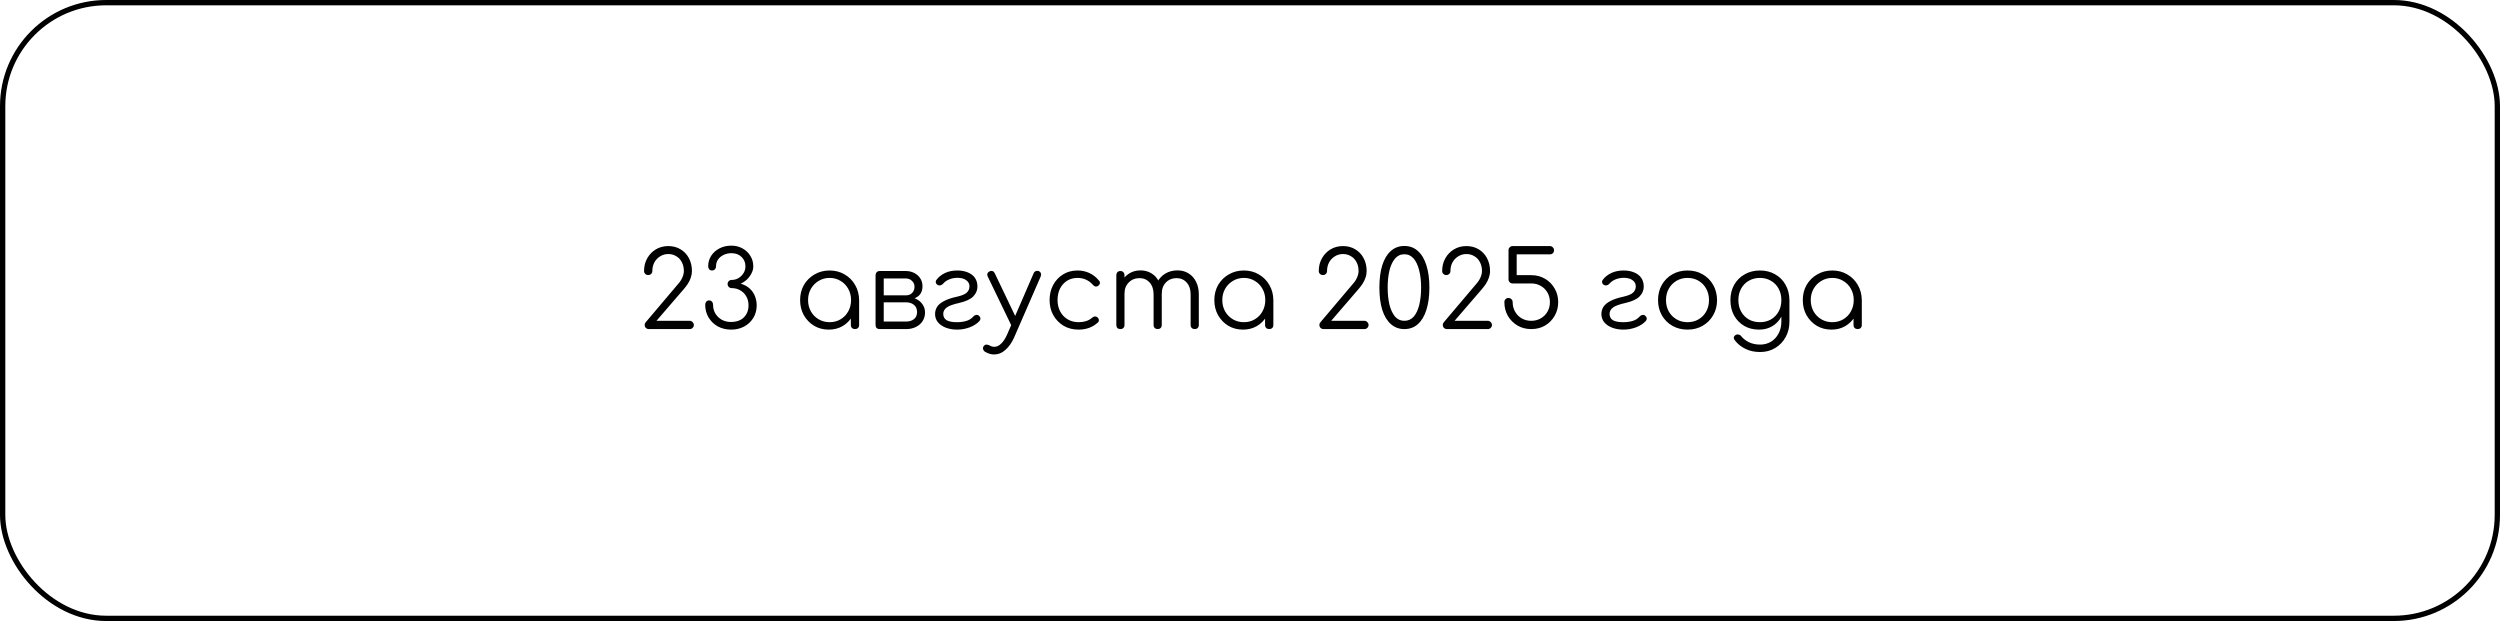 <?xml version="1.0" encoding="UTF-8"?> <svg xmlns="http://www.w3.org/2000/svg" width="471" height="117" viewBox="0 0 471 117" fill="none"><rect x="0.5" y="0.5" width="470" height="116" rx="19.5" stroke="black"></rect><path d="M122.24 62C122.027 62 121.84 61.927 121.68 61.78C121.534 61.633 121.46 61.447 121.46 61.22C121.46 61.02 121.534 60.84 121.68 60.68L127.74 53.52C128.074 53.16 128.34 52.76 128.54 52.32C128.74 51.867 128.84 51.447 128.84 51.06C128.84 50.433 128.714 49.88 128.46 49.4C128.22 48.92 127.874 48.547 127.42 48.28C126.98 48 126.474 47.86 125.9 47.86C125.34 47.86 124.827 48.007 124.36 48.3C123.907 48.58 123.547 48.96 123.28 49.44C123.027 49.92 122.9 50.46 122.9 51.06C122.9 51.273 122.827 51.453 122.68 51.6C122.534 51.747 122.347 51.82 122.12 51.82C121.907 51.82 121.72 51.747 121.56 51.6C121.414 51.453 121.34 51.273 121.34 51.06C121.34 50.167 121.54 49.367 121.94 48.66C122.34 47.953 122.88 47.393 123.56 46.98C124.254 46.567 125.034 46.36 125.9 46.36C126.767 46.36 127.534 46.56 128.2 46.96C128.88 47.36 129.407 47.913 129.78 48.62C130.167 49.327 130.36 50.14 130.36 51.06C130.36 51.5 130.287 51.92 130.14 52.32C130.007 52.72 129.82 53.107 129.58 53.48C129.34 53.84 129.08 54.18 128.8 54.5L123.68 60.44H129.94C130.154 60.44 130.334 60.52 130.48 60.68C130.64 60.84 130.72 61.02 130.72 61.22C130.72 61.447 130.64 61.633 130.48 61.78C130.334 61.927 130.154 62 129.94 62H122.24ZM137.761 62.1C136.828 62.1 135.988 61.9 135.241 61.5C134.508 61.087 133.928 60.527 133.501 59.82C133.075 59.113 132.861 58.313 132.861 57.42C132.861 57.193 132.928 57 133.061 56.84C133.195 56.68 133.375 56.6 133.601 56.6C133.828 56.6 134.008 56.68 134.141 56.84C134.275 57 134.341 57.193 134.341 57.42C134.341 58.033 134.488 58.587 134.781 59.08C135.075 59.56 135.475 59.947 135.981 60.24C136.501 60.52 137.075 60.66 137.701 60.66C138.741 60.66 139.555 60.373 140.141 59.8C140.728 59.213 141.021 58.46 141.021 57.54C141.021 56.887 140.881 56.32 140.601 55.84C140.321 55.347 139.941 54.967 139.461 54.7C138.981 54.42 138.441 54.28 137.841 54.28C137.628 54.28 137.448 54.207 137.301 54.06C137.155 53.913 137.081 53.727 137.081 53.5C137.081 53.287 137.155 53.107 137.301 52.96C137.448 52.813 137.628 52.74 137.841 52.74C138.308 52.74 138.735 52.627 139.121 52.4C139.521 52.16 139.841 51.847 140.081 51.46C140.321 51.073 140.441 50.647 140.441 50.18C140.441 49.473 140.201 48.887 139.721 48.42C139.241 47.94 138.601 47.7 137.801 47.7C137.241 47.7 136.741 47.813 136.301 48.04C135.861 48.253 135.515 48.547 135.261 48.92C135.021 49.28 134.901 49.693 134.901 50.16C134.901 50.387 134.828 50.58 134.681 50.74C134.548 50.887 134.375 50.96 134.161 50.96C133.935 50.96 133.755 50.887 133.621 50.74C133.488 50.58 133.421 50.393 133.421 50.18C133.421 49.447 133.608 48.787 133.981 48.2C134.368 47.6 134.888 47.133 135.541 46.8C136.195 46.453 136.948 46.28 137.801 46.28C138.575 46.28 139.268 46.453 139.881 46.8C140.508 47.133 141.001 47.6 141.361 48.2C141.735 48.787 141.921 49.447 141.921 50.18C141.921 50.633 141.808 51.073 141.581 51.5C141.368 51.927 141.081 52.313 140.721 52.66C140.361 52.993 139.968 53.253 139.541 53.44C140.221 53.64 140.788 53.947 141.241 54.36C141.695 54.773 142.028 55.26 142.241 55.82C142.455 56.367 142.561 56.94 142.561 57.54C142.561 58.42 142.348 59.207 141.921 59.9C141.508 60.58 140.935 61.12 140.201 61.52C139.468 61.907 138.655 62.1 137.761 62.1ZM156.14 62.1C155.113 62.1 154.193 61.86 153.38 61.38C152.567 60.887 151.92 60.22 151.44 59.38C150.973 58.54 150.74 57.593 150.74 56.54C150.74 55.473 150.98 54.52 151.46 53.68C151.953 52.84 152.62 52.18 153.46 51.7C154.3 51.207 155.247 50.96 156.3 50.96C157.353 50.96 158.293 51.207 159.12 51.7C159.96 52.18 160.62 52.84 161.1 53.68C161.593 54.52 161.847 55.473 161.86 56.54L161.24 57.02C161.24 57.98 161.013 58.847 160.56 59.62C160.12 60.38 159.513 60.987 158.74 61.44C157.98 61.88 157.113 62.1 156.14 62.1ZM156.3 60.7C157.073 60.7 157.76 60.52 158.36 60.16C158.973 59.8 159.453 59.307 159.8 58.68C160.16 58.04 160.34 57.327 160.34 56.54C160.34 55.74 160.16 55.027 159.8 54.4C159.453 53.773 158.973 53.28 158.36 52.92C157.76 52.547 157.073 52.36 156.3 52.36C155.54 52.36 154.853 52.547 154.24 52.92C153.627 53.28 153.14 53.773 152.78 54.4C152.42 55.027 152.24 55.74 152.24 56.54C152.24 57.327 152.42 58.04 152.78 58.68C153.14 59.307 153.627 59.8 154.24 60.16C154.853 60.52 155.54 60.7 156.3 60.7ZM161.08 62C160.853 62 160.667 61.933 160.52 61.8C160.373 61.653 160.3 61.467 160.3 61.24V57.82L160.68 56.24L161.86 56.54V61.24C161.86 61.467 161.787 61.653 161.64 61.8C161.493 61.933 161.307 62 161.08 62ZM165.735 62C165.495 62 165.302 61.933 165.155 61.8C165.022 61.653 164.955 61.46 164.955 61.22V51.82C164.968 51.593 165.042 51.413 165.175 51.28C165.322 51.133 165.508 51.06 165.735 51.06C165.962 51.06 166.142 51.133 166.275 51.28C166.422 51.413 166.495 51.6 166.495 51.84V55.64H170.715V55.92C171.408 55.92 172.022 56.047 172.555 56.3C173.102 56.553 173.522 56.907 173.815 57.36C174.122 57.8 174.275 58.307 174.275 58.88C174.275 59.493 174.122 60.033 173.815 60.5C173.522 60.967 173.102 61.333 172.555 61.6C172.022 61.867 171.408 62 170.715 62H165.735ZM166.495 60.58H170.715C171.315 60.58 171.808 60.427 172.195 60.12C172.582 59.813 172.775 59.373 172.775 58.8C172.775 58.2 172.582 57.747 172.195 57.44C171.808 57.12 171.315 56.96 170.715 56.96H166.495V60.58ZM168.735 56.5V55.64H170.715C171.182 55.64 171.562 55.487 171.855 55.18C172.148 54.873 172.295 54.48 172.295 54C172.295 53.573 172.135 53.213 171.815 52.92C171.508 52.613 171.115 52.46 170.635 52.46H165.755V51.06H170.635C171.248 51.06 171.788 51.187 172.255 51.44C172.735 51.68 173.108 52.013 173.375 52.44C173.655 52.867 173.795 53.36 173.795 53.92C173.795 54.787 173.502 55.433 172.915 55.86C172.342 56.287 171.608 56.5 170.715 56.5H168.735ZM180.329 62.1C179.542 62.1 178.835 61.98 178.209 61.74C177.582 61.5 177.082 61.16 176.709 60.72C176.349 60.28 176.169 59.76 176.169 59.16C176.169 58.653 176.302 58.193 176.569 57.78C176.849 57.367 177.289 57.007 177.889 56.7C178.502 56.38 179.302 56.113 180.289 55.9C181.182 55.7 181.795 55.447 182.129 55.14C182.475 54.82 182.649 54.42 182.649 53.94C182.649 53.473 182.449 53.093 182.049 52.8C181.649 52.493 181.095 52.34 180.389 52.34C179.829 52.34 179.309 52.44 178.829 52.64C178.362 52.827 177.975 53.1 177.669 53.46C177.522 53.62 177.355 53.72 177.169 53.76C176.982 53.8 176.822 53.78 176.689 53.7C176.475 53.58 176.349 53.427 176.309 53.24C176.269 53.04 176.315 52.86 176.449 52.7C176.835 52.18 177.362 51.76 178.029 51.44C178.695 51.12 179.475 50.96 180.369 50.96C181.102 50.96 181.755 51.08 182.329 51.32C182.902 51.547 183.349 51.887 183.669 52.34C183.989 52.793 184.149 53.347 184.149 54C184.149 54.693 183.882 55.313 183.349 55.86C182.815 56.393 181.929 56.8 180.689 57.08C179.555 57.333 178.775 57.62 178.349 57.94C177.922 58.26 177.709 58.66 177.709 59.14C177.709 59.66 177.915 60.053 178.329 60.32C178.755 60.573 179.409 60.7 180.289 60.7C180.955 60.7 181.549 60.62 182.069 60.46C182.602 60.3 183.042 60.02 183.389 59.62C183.522 59.473 183.682 59.38 183.869 59.34C184.055 59.287 184.242 59.333 184.429 59.48C184.602 59.627 184.695 59.793 184.709 59.98C184.722 60.167 184.655 60.34 184.509 60.5C184.055 60.993 183.442 61.387 182.669 61.68C181.895 61.96 181.115 62.1 180.329 62.1ZM187.341 66.78C187.047 66.793 186.754 66.753 186.461 66.66C186.181 66.58 185.901 66.46 185.621 66.3C185.407 66.167 185.274 65.993 185.221 65.78C185.154 65.58 185.194 65.387 185.341 65.2C185.474 65.027 185.634 64.933 185.821 64.92C186.021 64.92 186.227 64.973 186.441 65.08C186.587 65.173 186.734 65.24 186.881 65.28C187.027 65.32 187.194 65.34 187.381 65.34C187.821 65.327 188.241 65.12 188.641 64.72C189.054 64.32 189.427 63.74 189.761 62.98L194.741 51.48C194.821 51.28 194.954 51.147 195.141 51.08C195.341 51 195.541 51.007 195.741 51.1C195.927 51.18 196.047 51.313 196.101 51.5C196.167 51.687 196.154 51.887 196.061 52.1L191.061 63.58C190.634 64.54 190.094 65.313 189.441 65.9C188.801 66.487 188.101 66.78 187.341 66.78ZM191.521 61.66C191.321 61.753 191.134 61.773 190.961 61.72C190.787 61.653 190.647 61.52 190.541 61.32L186.081 52.08C185.987 51.88 185.974 51.693 186.041 51.52C186.107 51.347 186.241 51.213 186.441 51.12C186.641 51.027 186.827 51.013 187.001 51.08C187.174 51.133 187.307 51.26 187.401 51.46L191.801 60.66C191.894 60.86 191.921 61.053 191.881 61.24C191.841 61.427 191.721 61.567 191.521 61.66ZM203.201 62.1C202.148 62.1 201.208 61.86 200.381 61.38C199.568 60.887 198.921 60.22 198.441 59.38C197.975 58.54 197.741 57.593 197.741 56.54C197.741 55.473 197.968 54.52 198.421 53.68C198.875 52.84 199.495 52.18 200.281 51.7C201.068 51.207 201.975 50.96 203.001 50.96C203.815 50.96 204.561 51.12 205.241 51.44C205.935 51.76 206.541 52.24 207.061 52.88C207.208 53.04 207.261 53.213 207.221 53.4C207.181 53.573 207.068 53.727 206.881 53.86C206.735 53.967 206.568 54.007 206.381 53.98C206.208 53.94 206.055 53.84 205.921 53.68C205.148 52.8 204.175 52.36 203.001 52.36C202.255 52.36 201.595 52.54 201.021 52.9C200.461 53.26 200.021 53.753 199.701 54.38C199.395 55.007 199.241 55.727 199.241 56.54C199.241 57.34 199.408 58.053 199.741 58.68C200.075 59.307 200.541 59.8 201.141 60.16C201.741 60.52 202.428 60.7 203.201 60.7C203.721 60.7 204.195 60.633 204.621 60.5C205.061 60.353 205.448 60.133 205.781 59.84C205.941 59.707 206.108 59.633 206.281 59.62C206.455 59.607 206.615 59.66 206.761 59.78C206.921 59.927 207.008 60.093 207.021 60.28C207.048 60.467 206.988 60.627 206.841 60.76C205.868 61.653 204.655 62.1 203.201 62.1ZM225.096 62C224.869 62 224.683 61.933 224.536 61.8C224.389 61.653 224.316 61.467 224.316 61.24V55.48C224.316 54.533 224.069 53.787 223.576 53.24C223.083 52.68 222.449 52.4 221.676 52.4C220.849 52.4 220.169 52.68 219.636 53.24C219.116 53.787 218.863 54.52 218.876 55.44H217.496C217.509 54.547 217.703 53.76 218.076 53.08C218.449 52.4 218.963 51.873 219.616 51.5C220.269 51.127 221.009 50.94 221.836 50.94C222.623 50.94 223.316 51.127 223.916 51.5C224.529 51.873 225.003 52.4 225.336 53.08C225.683 53.76 225.856 54.56 225.856 55.48V61.24C225.856 61.467 225.783 61.653 225.636 61.8C225.503 61.933 225.323 62 225.096 62ZM211.096 62C210.856 62 210.663 61.933 210.516 61.8C210.383 61.653 210.316 61.467 210.316 61.24V51.84C210.316 51.613 210.383 51.427 210.516 51.28C210.663 51.133 210.856 51.06 211.096 51.06C211.323 51.06 211.503 51.133 211.636 51.28C211.783 51.427 211.856 51.613 211.856 51.84V61.24C211.856 61.467 211.783 61.653 211.636 61.8C211.503 61.933 211.323 62 211.096 62ZM218.116 62C217.889 62 217.703 61.933 217.556 61.8C217.409 61.653 217.336 61.467 217.336 61.24V55.48C217.336 54.533 217.089 53.787 216.596 53.24C216.103 52.68 215.469 52.4 214.696 52.4C213.869 52.4 213.189 52.673 212.656 53.22C212.123 53.753 211.856 54.453 211.856 55.32H210.756C210.783 54.467 210.969 53.713 211.316 53.06C211.676 52.393 212.163 51.873 212.776 51.5C213.389 51.127 214.083 50.94 214.856 50.94C215.643 50.94 216.336 51.127 216.936 51.5C217.549 51.873 218.023 52.4 218.356 53.08C218.703 53.76 218.876 54.56 218.876 55.48V61.24C218.876 61.467 218.803 61.653 218.656 61.8C218.523 61.933 218.343 62 218.116 62ZM234.181 62.1C233.155 62.1 232.235 61.86 231.421 61.38C230.608 60.887 229.961 60.22 229.481 59.38C229.015 58.54 228.781 57.593 228.781 56.54C228.781 55.473 229.021 54.52 229.501 53.68C229.995 52.84 230.661 52.18 231.501 51.7C232.341 51.207 233.288 50.96 234.341 50.96C235.395 50.96 236.335 51.207 237.161 51.7C238.001 52.18 238.661 52.84 239.141 53.68C239.635 54.52 239.888 55.473 239.901 56.54L239.281 57.02C239.281 57.98 239.055 58.847 238.601 59.62C238.161 60.38 237.555 60.987 236.781 61.44C236.021 61.88 235.155 62.1 234.181 62.1ZM234.341 60.7C235.115 60.7 235.801 60.52 236.401 60.16C237.015 59.8 237.495 59.307 237.841 58.68C238.201 58.04 238.381 57.327 238.381 56.54C238.381 55.74 238.201 55.027 237.841 54.4C237.495 53.773 237.015 53.28 236.401 52.92C235.801 52.547 235.115 52.36 234.341 52.36C233.581 52.36 232.895 52.547 232.281 52.92C231.668 53.28 231.181 53.773 230.821 54.4C230.461 55.027 230.281 55.74 230.281 56.54C230.281 57.327 230.461 58.04 230.821 58.68C231.181 59.307 231.668 59.8 232.281 60.16C232.895 60.52 233.581 60.7 234.341 60.7ZM239.121 62C238.895 62 238.708 61.933 238.561 61.8C238.415 61.653 238.341 61.467 238.341 61.24V57.82L238.721 56.24L239.901 56.54V61.24C239.901 61.467 239.828 61.653 239.681 61.8C239.535 61.933 239.348 62 239.121 62ZM249.356 62C249.143 62 248.956 61.927 248.796 61.78C248.649 61.633 248.576 61.447 248.576 61.22C248.576 61.02 248.649 60.84 248.796 60.68L254.856 53.52C255.189 53.16 255.456 52.76 255.656 52.32C255.856 51.867 255.956 51.447 255.956 51.06C255.956 50.433 255.829 49.88 255.576 49.4C255.336 48.92 254.989 48.547 254.536 48.28C254.096 48 253.589 47.86 253.016 47.86C252.456 47.86 251.943 48.007 251.476 48.3C251.023 48.58 250.663 48.96 250.396 49.44C250.143 49.92 250.016 50.46 250.016 51.06C250.016 51.273 249.943 51.453 249.796 51.6C249.649 51.747 249.463 51.82 249.236 51.82C249.023 51.82 248.836 51.747 248.676 51.6C248.529 51.453 248.456 51.273 248.456 51.06C248.456 50.167 248.656 49.367 249.056 48.66C249.456 47.953 249.996 47.393 250.676 46.98C251.369 46.567 252.149 46.36 253.016 46.36C253.883 46.36 254.649 46.56 255.316 46.96C255.996 47.36 256.523 47.913 256.896 48.62C257.283 49.327 257.476 50.14 257.476 51.06C257.476 51.5 257.403 51.92 257.256 52.32C257.123 52.72 256.936 53.107 256.696 53.48C256.456 53.84 256.196 54.18 255.916 54.5L250.796 60.44H257.056C257.269 60.44 257.449 60.52 257.596 60.68C257.756 60.84 257.836 61.02 257.836 61.22C257.836 61.447 257.756 61.633 257.596 61.78C257.449 61.927 257.269 62 257.056 62H249.356ZM264.577 62C263.59 62 262.744 61.687 262.037 61.06C261.33 60.433 260.79 59.54 260.417 58.38C260.057 57.207 259.877 55.8 259.877 54.16C259.877 52.547 260.057 51.153 260.417 49.98C260.79 48.807 261.33 47.907 262.037 47.28C262.744 46.653 263.59 46.34 264.577 46.34C265.59 46.34 266.444 46.66 267.137 47.3C267.844 47.927 268.377 48.827 268.737 50C269.11 51.173 269.297 52.56 269.297 54.16C269.297 55.787 269.11 57.187 268.737 58.36C268.377 59.52 267.844 60.42 267.137 61.06C266.444 61.687 265.59 62 264.577 62ZM264.577 60.44C265.297 60.44 265.89 60.173 266.357 59.64C266.824 59.093 267.17 58.347 267.397 57.4C267.624 56.453 267.737 55.373 267.737 54.16C267.737 52.96 267.617 51.893 267.377 50.96C267.15 50.013 266.804 49.267 266.337 48.72C265.87 48.173 265.284 47.9 264.577 47.9C263.87 47.9 263.284 48.173 262.817 48.72C262.364 49.253 262.017 49.993 261.777 50.94C261.55 51.887 261.437 52.96 261.437 54.16C261.437 55.387 261.55 56.473 261.777 57.42C262.017 58.353 262.364 59.093 262.817 59.64C263.284 60.173 263.87 60.44 264.577 60.44ZM272.603 62C272.389 62 272.203 61.927 272.043 61.78C271.896 61.633 271.823 61.447 271.823 61.22C271.823 61.02 271.896 60.84 272.043 60.68L278.103 53.52C278.436 53.16 278.703 52.76 278.903 52.32C279.103 51.867 279.203 51.447 279.203 51.06C279.203 50.433 279.076 49.88 278.823 49.4C278.583 48.92 278.236 48.547 277.783 48.28C277.343 48 276.836 47.86 276.263 47.86C275.703 47.86 275.189 48.007 274.723 48.3C274.269 48.58 273.909 48.96 273.643 49.44C273.389 49.92 273.263 50.46 273.263 51.06C273.263 51.273 273.189 51.453 273.043 51.6C272.896 51.747 272.709 51.82 272.483 51.82C272.269 51.82 272.083 51.747 271.923 51.6C271.776 51.453 271.703 51.273 271.703 51.06C271.703 50.167 271.903 49.367 272.303 48.66C272.703 47.953 273.243 47.393 273.923 46.98C274.616 46.567 275.396 46.36 276.263 46.36C277.129 46.36 277.896 46.56 278.563 46.96C279.243 47.36 279.769 47.913 280.143 48.62C280.529 49.327 280.723 50.14 280.723 51.06C280.723 51.5 280.649 51.92 280.503 52.32C280.369 52.72 280.183 53.107 279.943 53.48C279.703 53.84 279.443 54.18 279.163 54.5L274.043 60.44L280.303 60.44C280.516 60.44 280.696 60.52 280.843 60.68C281.003 60.84 281.083 61.02 281.083 61.22C281.083 61.447 281.003 61.633 280.843 61.78C280.696 61.927 280.516 62 280.303 62H272.603ZM288.484 62C287.524 62 286.664 61.78 285.904 61.34C285.144 60.887 284.537 60.28 284.084 59.52C283.644 58.747 283.424 57.88 283.424 56.92C283.424 56.693 283.497 56.507 283.644 56.36C283.79 56.213 283.97 56.14 284.184 56.14C284.41 56.14 284.597 56.213 284.744 56.36C284.904 56.507 284.984 56.693 284.984 56.92C284.984 57.587 285.137 58.187 285.444 58.72C285.75 59.253 286.164 59.673 286.684 59.98C287.217 60.287 287.817 60.44 288.484 60.44C289.15 60.44 289.75 60.287 290.284 59.98C290.817 59.673 291.237 59.253 291.544 58.72C291.85 58.187 292.004 57.587 292.004 56.92C292.004 56.253 291.85 55.653 291.544 55.12C291.237 54.587 290.817 54.167 290.284 53.86C289.75 53.553 289.15 53.4 288.484 53.4H284.984C284.757 53.4 284.57 53.327 284.424 53.18C284.277 53.02 284.204 52.833 284.204 52.62V47.14C284.204 46.927 284.277 46.747 284.424 46.6C284.57 46.44 284.757 46.36 284.984 46.36H292.004C292.217 46.36 292.397 46.44 292.544 46.6C292.704 46.747 292.784 46.927 292.784 47.14C292.784 47.353 292.71 47.54 292.564 47.7C292.417 47.847 292.23 47.92 292.004 47.92H285.744V51.84H288.484C289.457 51.84 290.324 52.067 291.084 52.52C291.844 52.96 292.444 53.567 292.884 54.34C293.337 55.1 293.564 55.96 293.564 56.92C293.564 57.88 293.337 58.747 292.884 59.52C292.444 60.28 291.844 60.887 291.084 61.34C290.324 61.78 289.457 62 288.484 62ZM305.862 62.1C305.076 62.1 304.369 61.98 303.742 61.74C303.116 61.5 302.616 61.16 302.242 60.72C301.882 60.28 301.702 59.76 301.702 59.16C301.702 58.653 301.836 58.193 302.102 57.78C302.382 57.367 302.822 57.007 303.422 56.7C304.036 56.38 304.836 56.113 305.822 55.9C306.716 55.7 307.329 55.447 307.662 55.14C308.009 54.82 308.182 54.42 308.182 53.94C308.182 53.473 307.982 53.093 307.582 52.8C307.182 52.493 306.629 52.34 305.922 52.34C305.362 52.34 304.842 52.44 304.362 52.64C303.896 52.827 303.509 53.1 303.202 53.46C303.056 53.62 302.889 53.72 302.702 53.76C302.516 53.8 302.356 53.78 302.222 53.7C302.009 53.58 301.882 53.427 301.842 53.24C301.802 53.04 301.849 52.86 301.982 52.7C302.369 52.18 302.896 51.76 303.562 51.44C304.229 51.12 305.009 50.96 305.902 50.96C306.636 50.96 307.289 51.08 307.862 51.32C308.436 51.547 308.882 51.887 309.202 52.34C309.522 52.793 309.682 53.347 309.682 54C309.682 54.693 309.416 55.313 308.882 55.86C308.349 56.393 307.462 56.8 306.222 57.08C305.089 57.333 304.309 57.62 303.882 57.94C303.456 58.26 303.242 58.66 303.242 59.14C303.242 59.66 303.449 60.053 303.862 60.32C304.289 60.573 304.942 60.7 305.822 60.7C306.489 60.7 307.082 60.62 307.602 60.46C308.136 60.3 308.576 60.02 308.922 59.62C309.056 59.473 309.216 59.38 309.402 59.34C309.589 59.287 309.776 59.333 309.962 59.48C310.136 59.627 310.229 59.793 310.242 59.98C310.256 60.167 310.189 60.34 310.042 60.5C309.589 60.993 308.976 61.387 308.202 61.68C307.429 61.96 306.649 62.1 305.862 62.1ZM317.934 62.1C316.868 62.1 315.914 61.86 315.074 61.38C314.234 60.9 313.574 60.24 313.094 59.4C312.614 58.56 312.374 57.607 312.374 56.54C312.374 55.46 312.614 54.5 313.094 53.66C313.574 52.82 314.234 52.16 315.074 51.68C315.914 51.2 316.868 50.96 317.934 50.96C319.001 50.96 319.948 51.2 320.774 51.68C321.614 52.16 322.274 52.82 322.754 53.66C323.234 54.5 323.481 55.46 323.494 56.54C323.494 57.607 323.248 58.56 322.754 59.4C322.274 60.24 321.614 60.9 320.774 61.38C319.948 61.86 319.001 62.1 317.934 62.1ZM317.934 60.7C318.708 60.7 319.401 60.52 320.014 60.16C320.628 59.8 321.108 59.307 321.454 58.68C321.801 58.053 321.974 57.34 321.974 56.54C321.974 55.74 321.801 55.027 321.454 54.4C321.108 53.76 320.628 53.26 320.014 52.9C319.401 52.54 318.708 52.36 317.934 52.36C317.161 52.36 316.468 52.54 315.854 52.9C315.241 53.26 314.754 53.76 314.394 54.4C314.048 55.027 313.874 55.74 313.874 56.54C313.874 57.34 314.048 58.053 314.394 58.68C314.754 59.307 315.241 59.8 315.854 60.16C316.468 60.52 317.161 60.7 317.934 60.7ZM331.409 62.1C330.356 62.1 329.423 61.867 328.609 61.4C327.796 60.92 327.156 60.26 326.689 59.42C326.236 58.58 326.009 57.62 326.009 56.54C326.009 55.447 326.249 54.48 326.729 53.64C327.209 52.8 327.869 52.147 328.709 51.68C329.549 51.2 330.503 50.96 331.569 50.96C332.649 50.96 333.603 51.2 334.429 51.68C335.269 52.147 335.923 52.8 336.389 53.64C336.869 54.48 337.116 55.447 337.129 56.54L336.229 57.02C336.229 58.007 336.023 58.887 335.609 59.66C335.196 60.42 334.623 61.02 333.889 61.46C333.169 61.887 332.343 62.1 331.409 62.1ZM331.609 66.32C330.556 66.32 329.629 66.12 328.829 65.72C328.029 65.333 327.369 64.8 326.849 64.12C326.703 63.96 326.636 63.787 326.649 63.6C326.676 63.413 326.776 63.26 326.949 63.14C327.123 63.02 327.316 62.98 327.529 63.02C327.743 63.06 327.909 63.16 328.029 63.32C328.416 63.8 328.909 64.187 329.509 64.48C330.123 64.773 330.829 64.92 331.629 64.92C332.376 64.92 333.049 64.74 333.649 64.38C334.249 64.02 334.723 63.513 335.069 62.86C335.429 62.207 335.609 61.44 335.609 60.56V57.52L336.189 56.36L337.129 56.54V60.62C337.129 61.7 336.889 62.667 336.409 63.52C335.929 64.387 335.276 65.067 334.449 65.56C333.623 66.067 332.676 66.32 331.609 66.32ZM331.569 60.7C332.356 60.7 333.049 60.527 333.649 60.18C334.263 59.82 334.743 59.327 335.089 58.7C335.436 58.073 335.609 57.353 335.609 56.54C335.609 55.727 335.436 55.007 335.089 54.38C334.743 53.74 334.263 53.247 333.649 52.9C333.049 52.54 332.356 52.36 331.569 52.36C330.783 52.36 330.083 52.54 329.469 52.9C328.856 53.247 328.376 53.74 328.029 54.38C327.683 55.007 327.509 55.727 327.509 56.54C327.509 57.353 327.683 58.073 328.029 58.7C328.376 59.327 328.856 59.82 329.469 60.18C330.083 60.527 330.783 60.7 331.569 60.7ZM345.045 62.1C344.018 62.1 343.098 61.86 342.285 61.38C341.471 60.887 340.825 60.22 340.345 59.38C339.878 58.54 339.645 57.593 339.645 56.54C339.645 55.473 339.885 54.52 340.365 53.68C340.858 52.84 341.525 52.18 342.365 51.7C343.205 51.207 344.151 50.96 345.205 50.96C346.258 50.96 347.198 51.207 348.025 51.7C348.865 52.18 349.525 52.84 350.005 53.68C350.498 54.52 350.751 55.473 350.765 56.54L350.145 57.02C350.145 57.98 349.918 58.847 349.465 59.62C349.025 60.38 348.418 60.987 347.645 61.44C346.885 61.88 346.018 62.1 345.045 62.1ZM345.205 60.7C345.978 60.7 346.665 60.52 347.265 60.16C347.878 59.8 348.358 59.307 348.705 58.68C349.065 58.04 349.245 57.327 349.245 56.54C349.245 55.74 349.065 55.027 348.705 54.4C348.358 53.773 347.878 53.28 347.265 52.92C346.665 52.547 345.978 52.36 345.205 52.36C344.445 52.36 343.758 52.547 343.145 52.92C342.531 53.28 342.045 53.773 341.685 54.4C341.325 55.027 341.145 55.74 341.145 56.54C341.145 57.327 341.325 58.04 341.685 58.68C342.045 59.307 342.531 59.8 343.145 60.16C343.758 60.52 344.445 60.7 345.205 60.7ZM349.985 62C349.758 62 349.571 61.933 349.425 61.8C349.278 61.653 349.205 61.467 349.205 61.24V57.82L349.585 56.24L350.765 56.54V61.24C350.765 61.467 350.691 61.653 350.545 61.8C350.398 61.933 350.211 62 349.985 62Z" fill="black"></path></svg> 